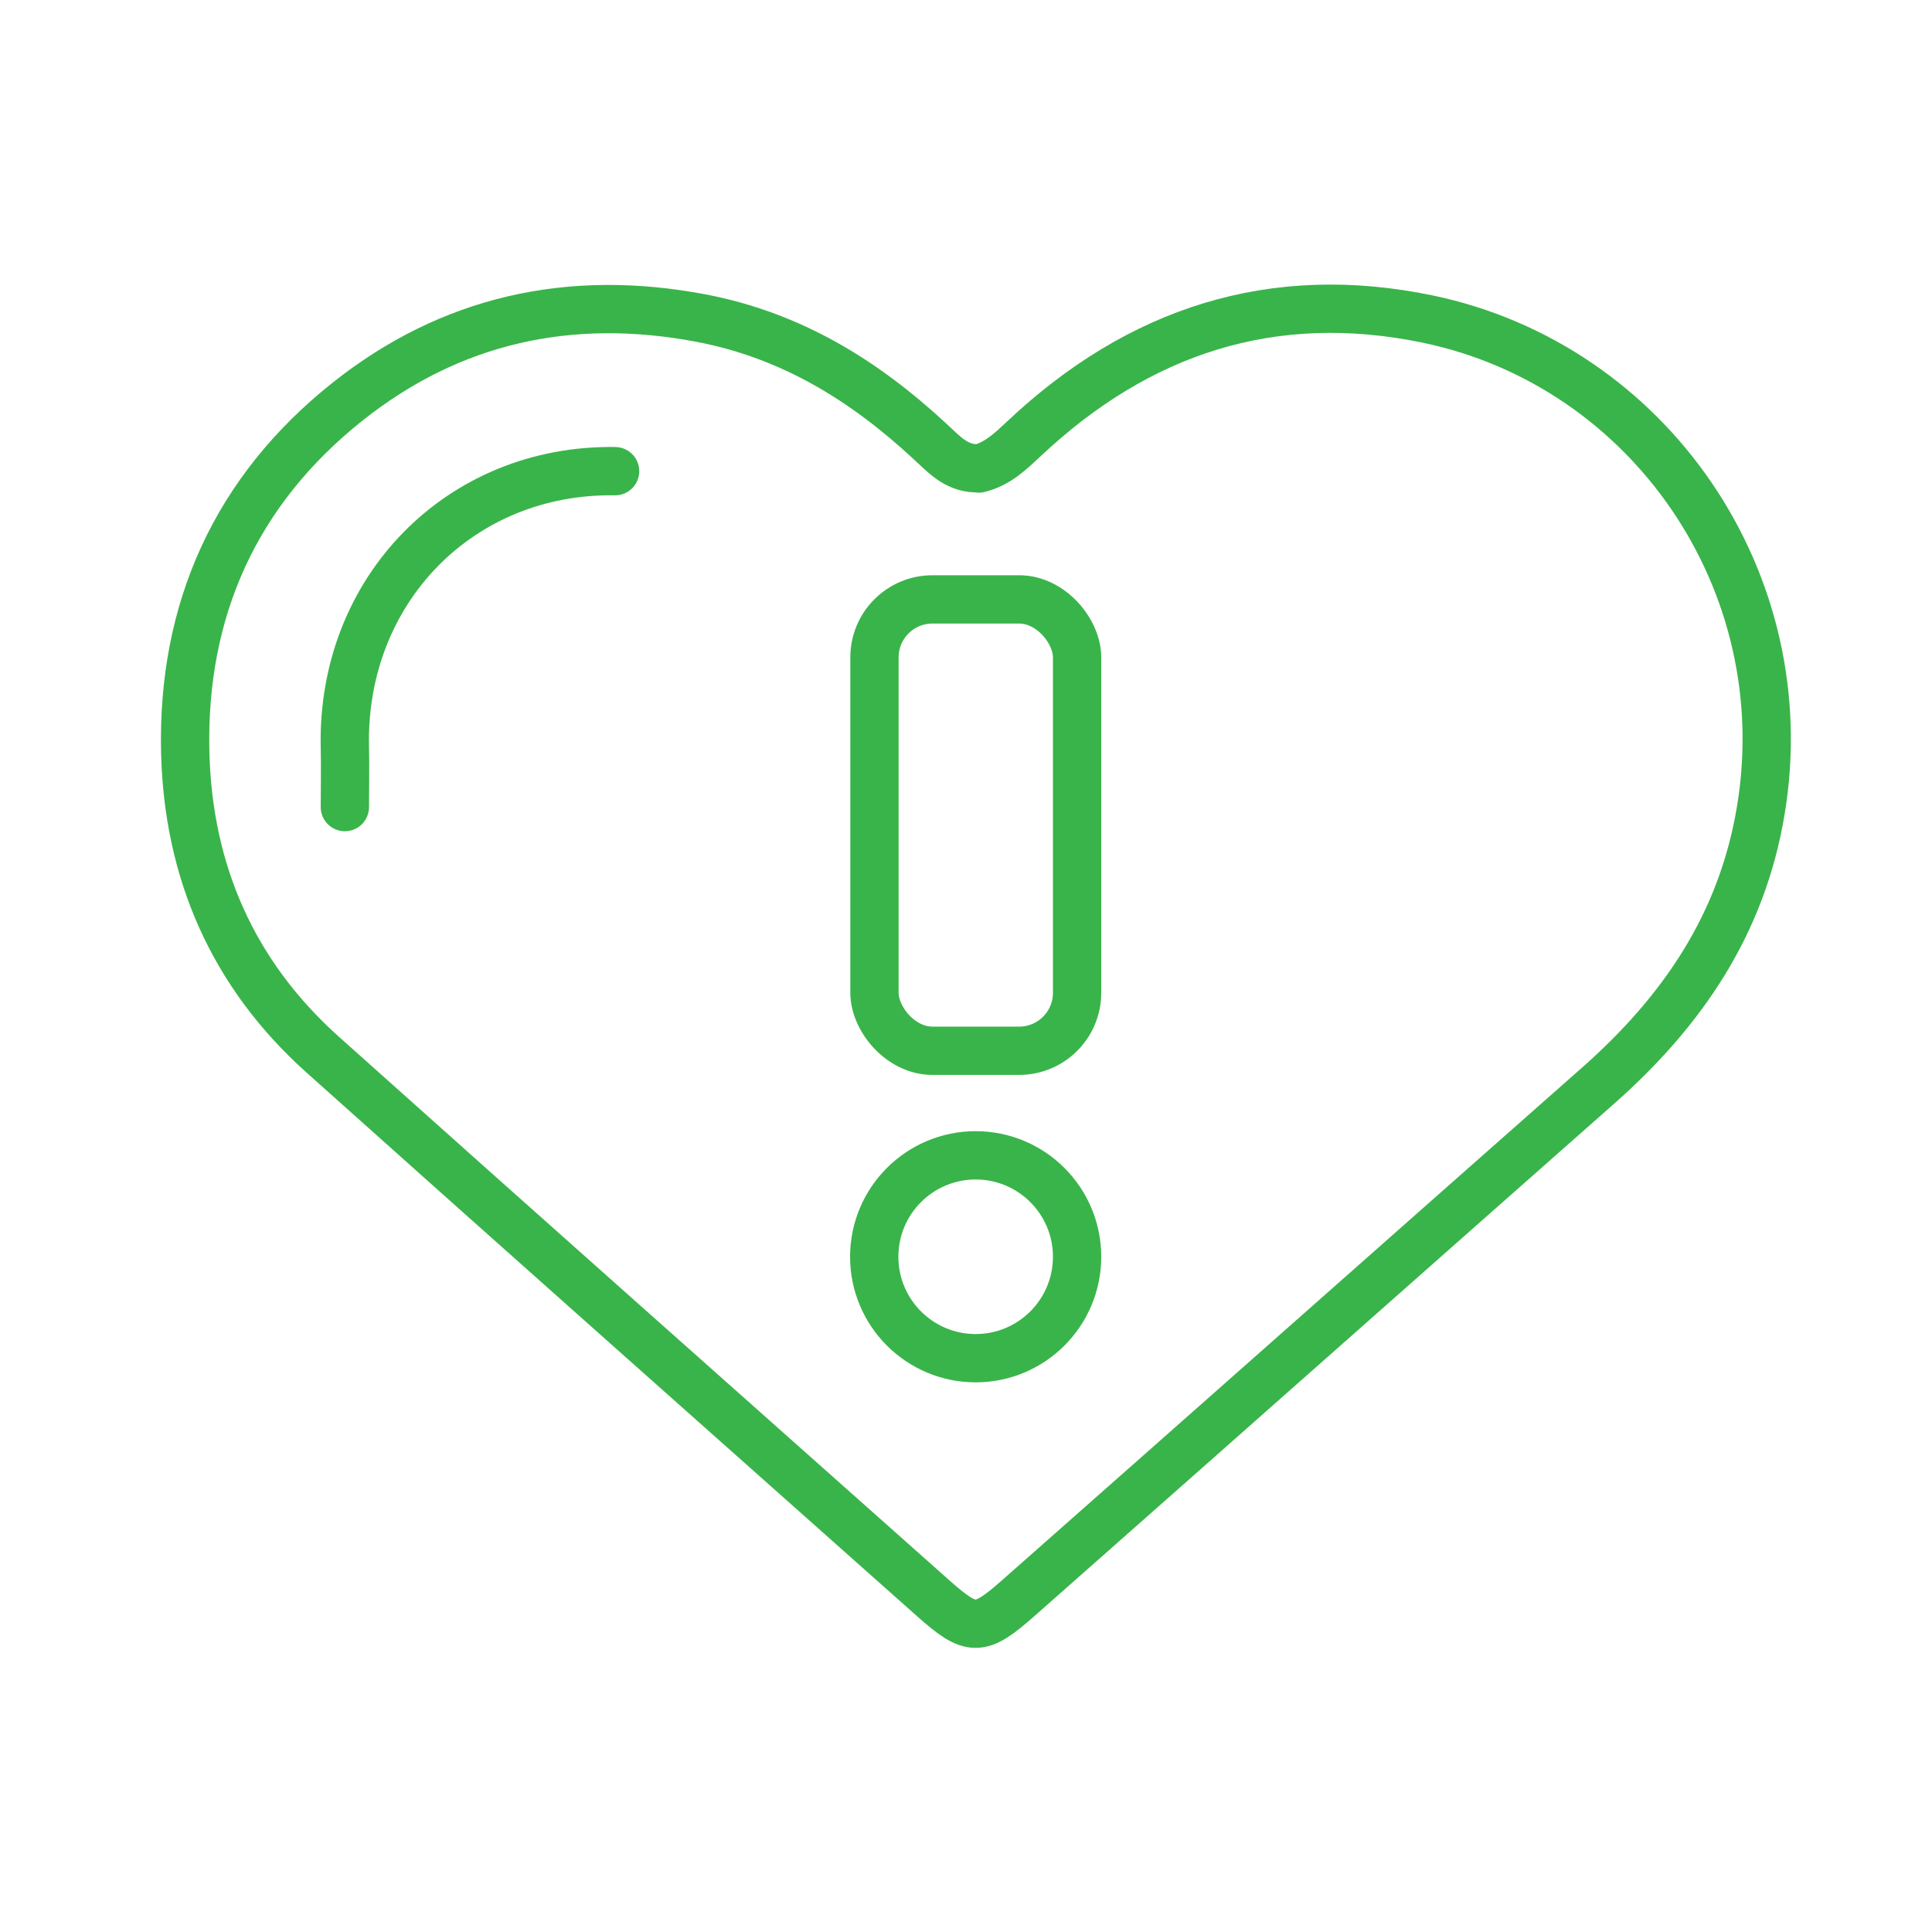 <?xml version="1.0" encoding="UTF-8"?>
<svg id="Layer_1" data-name="Layer 1" xmlns="http://www.w3.org/2000/svg" width="80" height="80" viewBox="0 0 80 80">
  <path d="M25.47,19.51c-6.4-.1-11.34,4.91-11.19,11.44.02.82,0,1.65,0,2.47" fill="none" stroke="#39b44a" stroke-linecap="round" stroke-linejoin="round" stroke-width="2"/>
  <path d="M40.39,19.39c-.84-.03-1.34-.62-1.9-1.13-2.72-2.52-5.74-4.38-9.47-5.09-5.44-1.03-10.37.07-14.64,3.47-4.6,3.66-6.85,8.59-6.71,14.51.12,4.96,1.98,9.19,5.68,12.51,8.41,7.53,16.85,15.01,25.28,22.51,1.6,1.42,1.93,1.42,3.54,0,8.01-7.07,16.01-14.16,24.02-21.23,3.47-3.07,5.94-6.67,6.72-11.38,1.58-9.47-4.61-18.44-13.8-20.35-6.42-1.33-11.95.49-16.68,4.93-.57.53-1.11,1.07-1.9,1.26" fill="none" stroke="#39b44a" stroke-linecap="round" stroke-linejoin="round" stroke-width="2"/>
  <rect x="36.21" y="24.82" width="8.39" height="18.69" rx="2.4" ry="2.4" fill="none" stroke="#39b44a" stroke-linecap="round" stroke-linejoin="round" stroke-width="2"/>
  <circle cx="40.4" cy="52.04" r="4.2" fill="none" stroke="#39b44a" stroke-linecap="round" stroke-linejoin="round" stroke-width="2"/>
</svg>